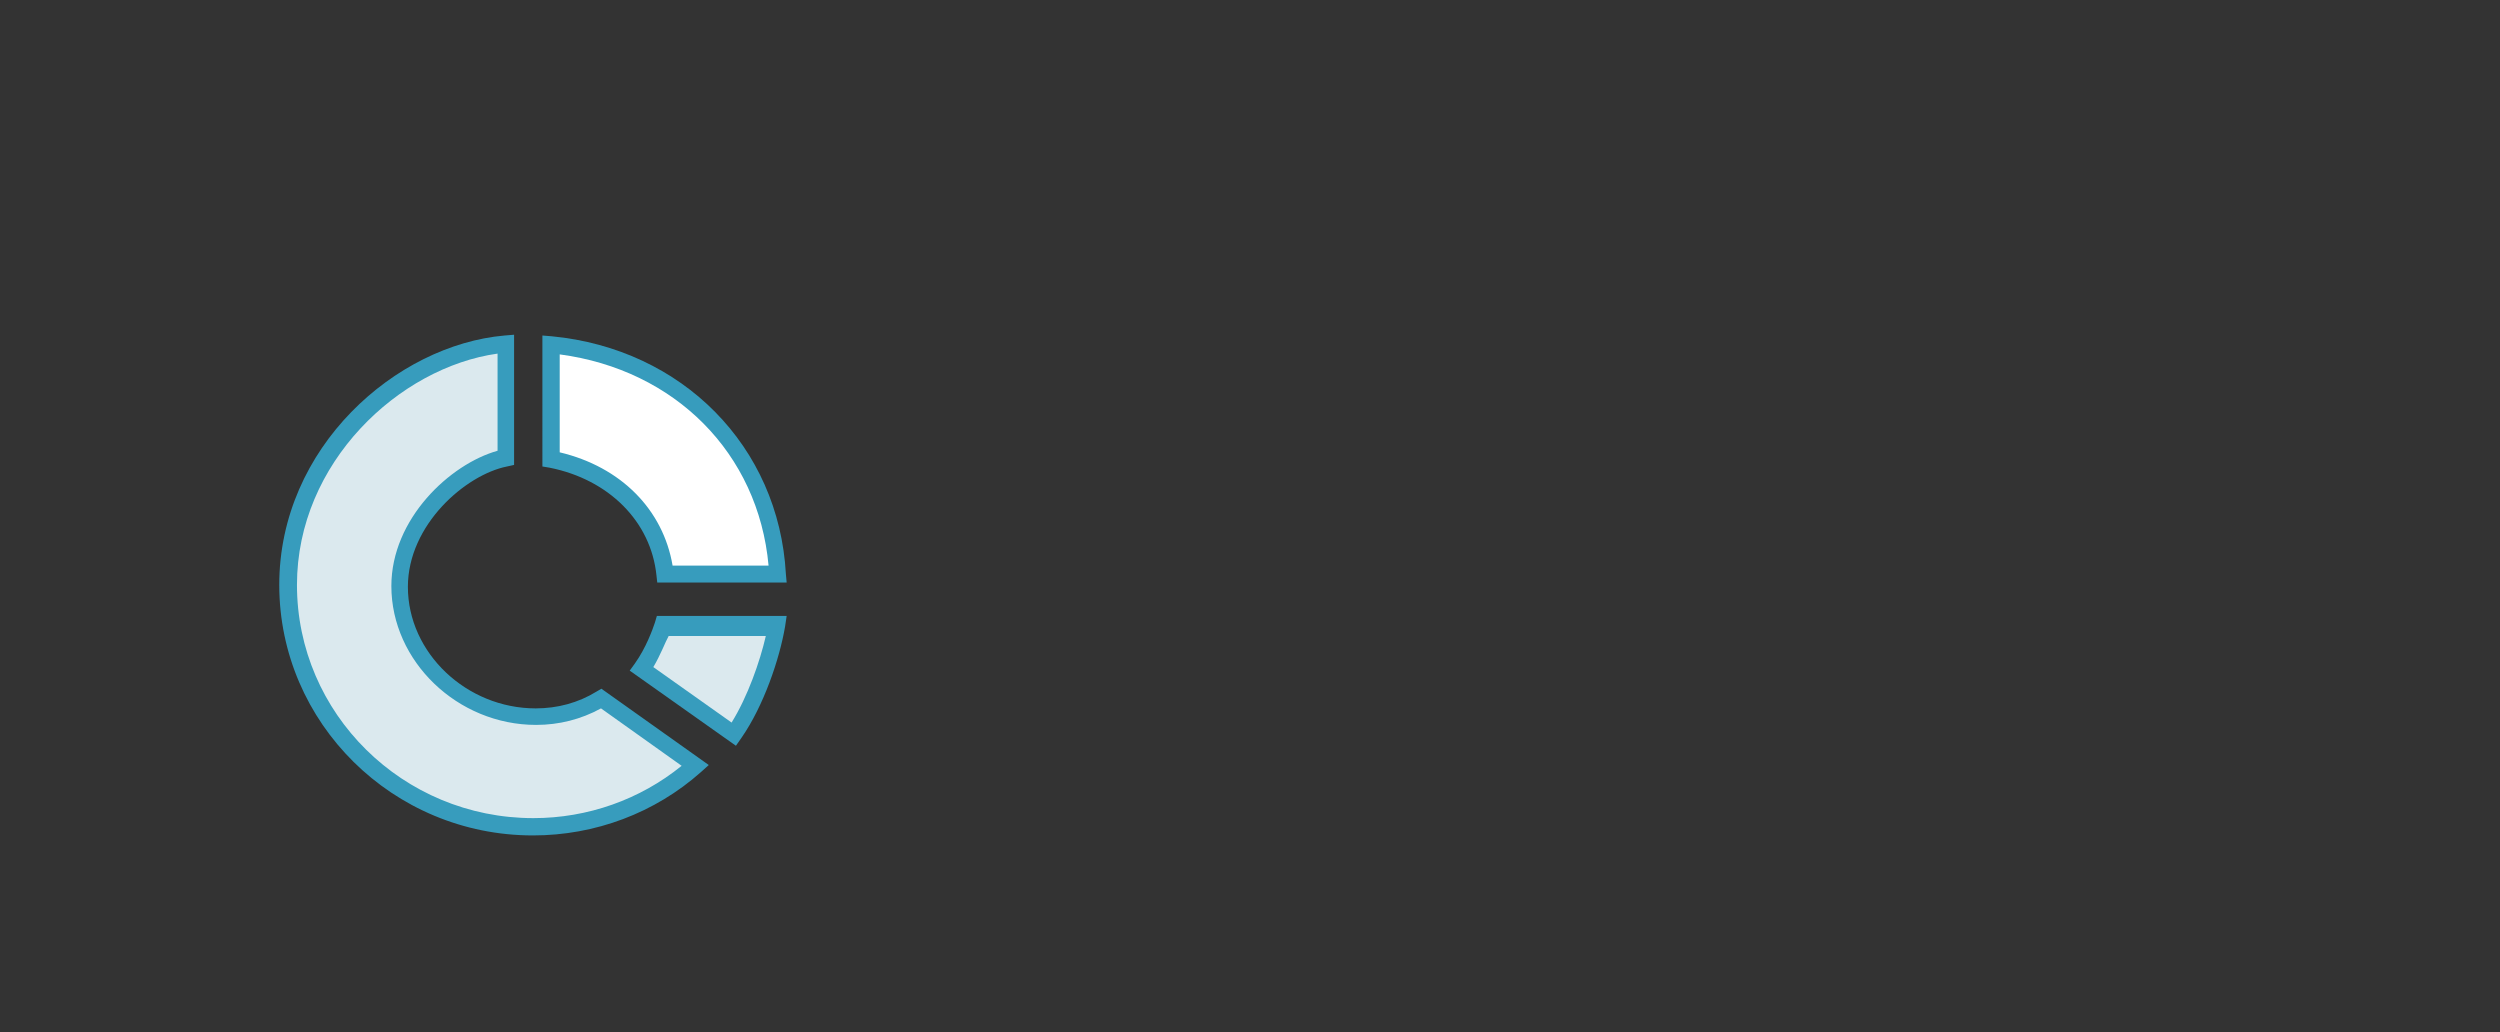 <?xml version="1.0" encoding="UTF-8"?> <!-- Generator: Adobe Illustrator 19.0.0, SVG Export Plug-In . SVG Version: 6.00 Build 0) --> <svg xmlns="http://www.w3.org/2000/svg" xmlns:xlink="http://www.w3.org/1999/xlink" id="Layer_1" x="0px" y="0px" viewBox="0 0 635.6 262.5" style="enable-background:new 0 0 635.6 262.5;" xml:space="preserve"><rect x="0" y="0" width="635.6" height="262.5" fill="#333333" stroke="none"/> <style type="text/css"> .st0{fill:#DBE9EE;} .st1{fill:#379CBD;} .st2{fill:#FFFFFF;} </style> <g id="XMLID_123_"> <g id="XMLID_134_"> <path id="XMLID_121_" class="st0" d="M197.3,160.3h-28.9c-1,2.9-2.8,6.7-5.4,10.3l23.5,16.8C192.3,179.2,196.1,167.4,197.3,160.3z "></path> <path id="XMLID_135_" class="st1" d="M187.1,189.6l-27-19.1l1.3-1.8c2.8-3.9,4.5-8.6,5.1-10.4l0.5-1.7h33l-0.4,2.7 c-1.4,8.2-5.4,20.1-11.1,28.3L187.1,189.6z M166.1,169.6l19.9,14.1c4.1-6.6,7.2-15.5,8.7-22H170 C169.2,163.1,167.9,166.6,166.1,169.6z"></path> </g> <g id="XMLID_129_"> <path id="XMLID_118_" class="st2" d="M169,146.7h28.6c-1.7-30-24.8-55.7-58.3-59v29.1C153.6,119.7,167.4,131,169,146.7z"></path> <path id="XMLID_130_" class="st1" d="M200,148.1h-32.9l-0.2-1.8c-1.4-13.7-12.1-24.4-27.2-27.4l-1.8-0.3V85.3l2.4,0.2 c33.2,3.2,57.7,28,59.5,60.4L200,148.1z M171,143.8h24.4c-2.6-28.6-23.8-49.8-53.1-53.7v24.9C157.9,118.7,168.6,129.6,171,143.8z"></path> </g> <g id="XMLID_124_"> <path id="XMLID_115_" class="st0" d="M136.2,182.2c-18.3,0-35-14.8-35-33.1c0-16.6,15.2-30.4,26.7-32.7V87.5 c-27.9,2.4-55,28.9-55,61.3c0,34,28.5,61.5,62.5,61.5c15.7,0,30.5-5.9,41.4-15.6l-23.9-17C148,180.5,142.4,182.2,136.2,182.2z"></path> <path id="XMLID_125_" class="st1" d="M135.5,212.4c-35.6,0-64.5-28.6-64.5-63.7c0-35,29.7-61,57.3-63.4l2.4-0.2v33.1l-1.8,0.4 c-10.5,2.1-25.2,14.8-25.2,30.6c0,16.8,14.9,30.9,32.5,30.9c5.5,0,10.8-1.4,15.5-4.3l1.2-0.7l27.3,19.4l-2,1.8 C166.5,206.7,151.3,212.4,135.5,212.4z M126.5,89.9c-25,3.5-51,27.7-51,58.8c0,32.7,26.9,59.3,60.1,59.3 c13.8,0,27.1-4.7,37.7-13.3l-20.5-14.6c-5.1,2.8-10.7,4.2-16.5,4.2c-20,0-36.8-16.2-36.8-35.3c0-17.1,14.9-31,27-34.4V89.9z"></path> </g> </g> </svg> 